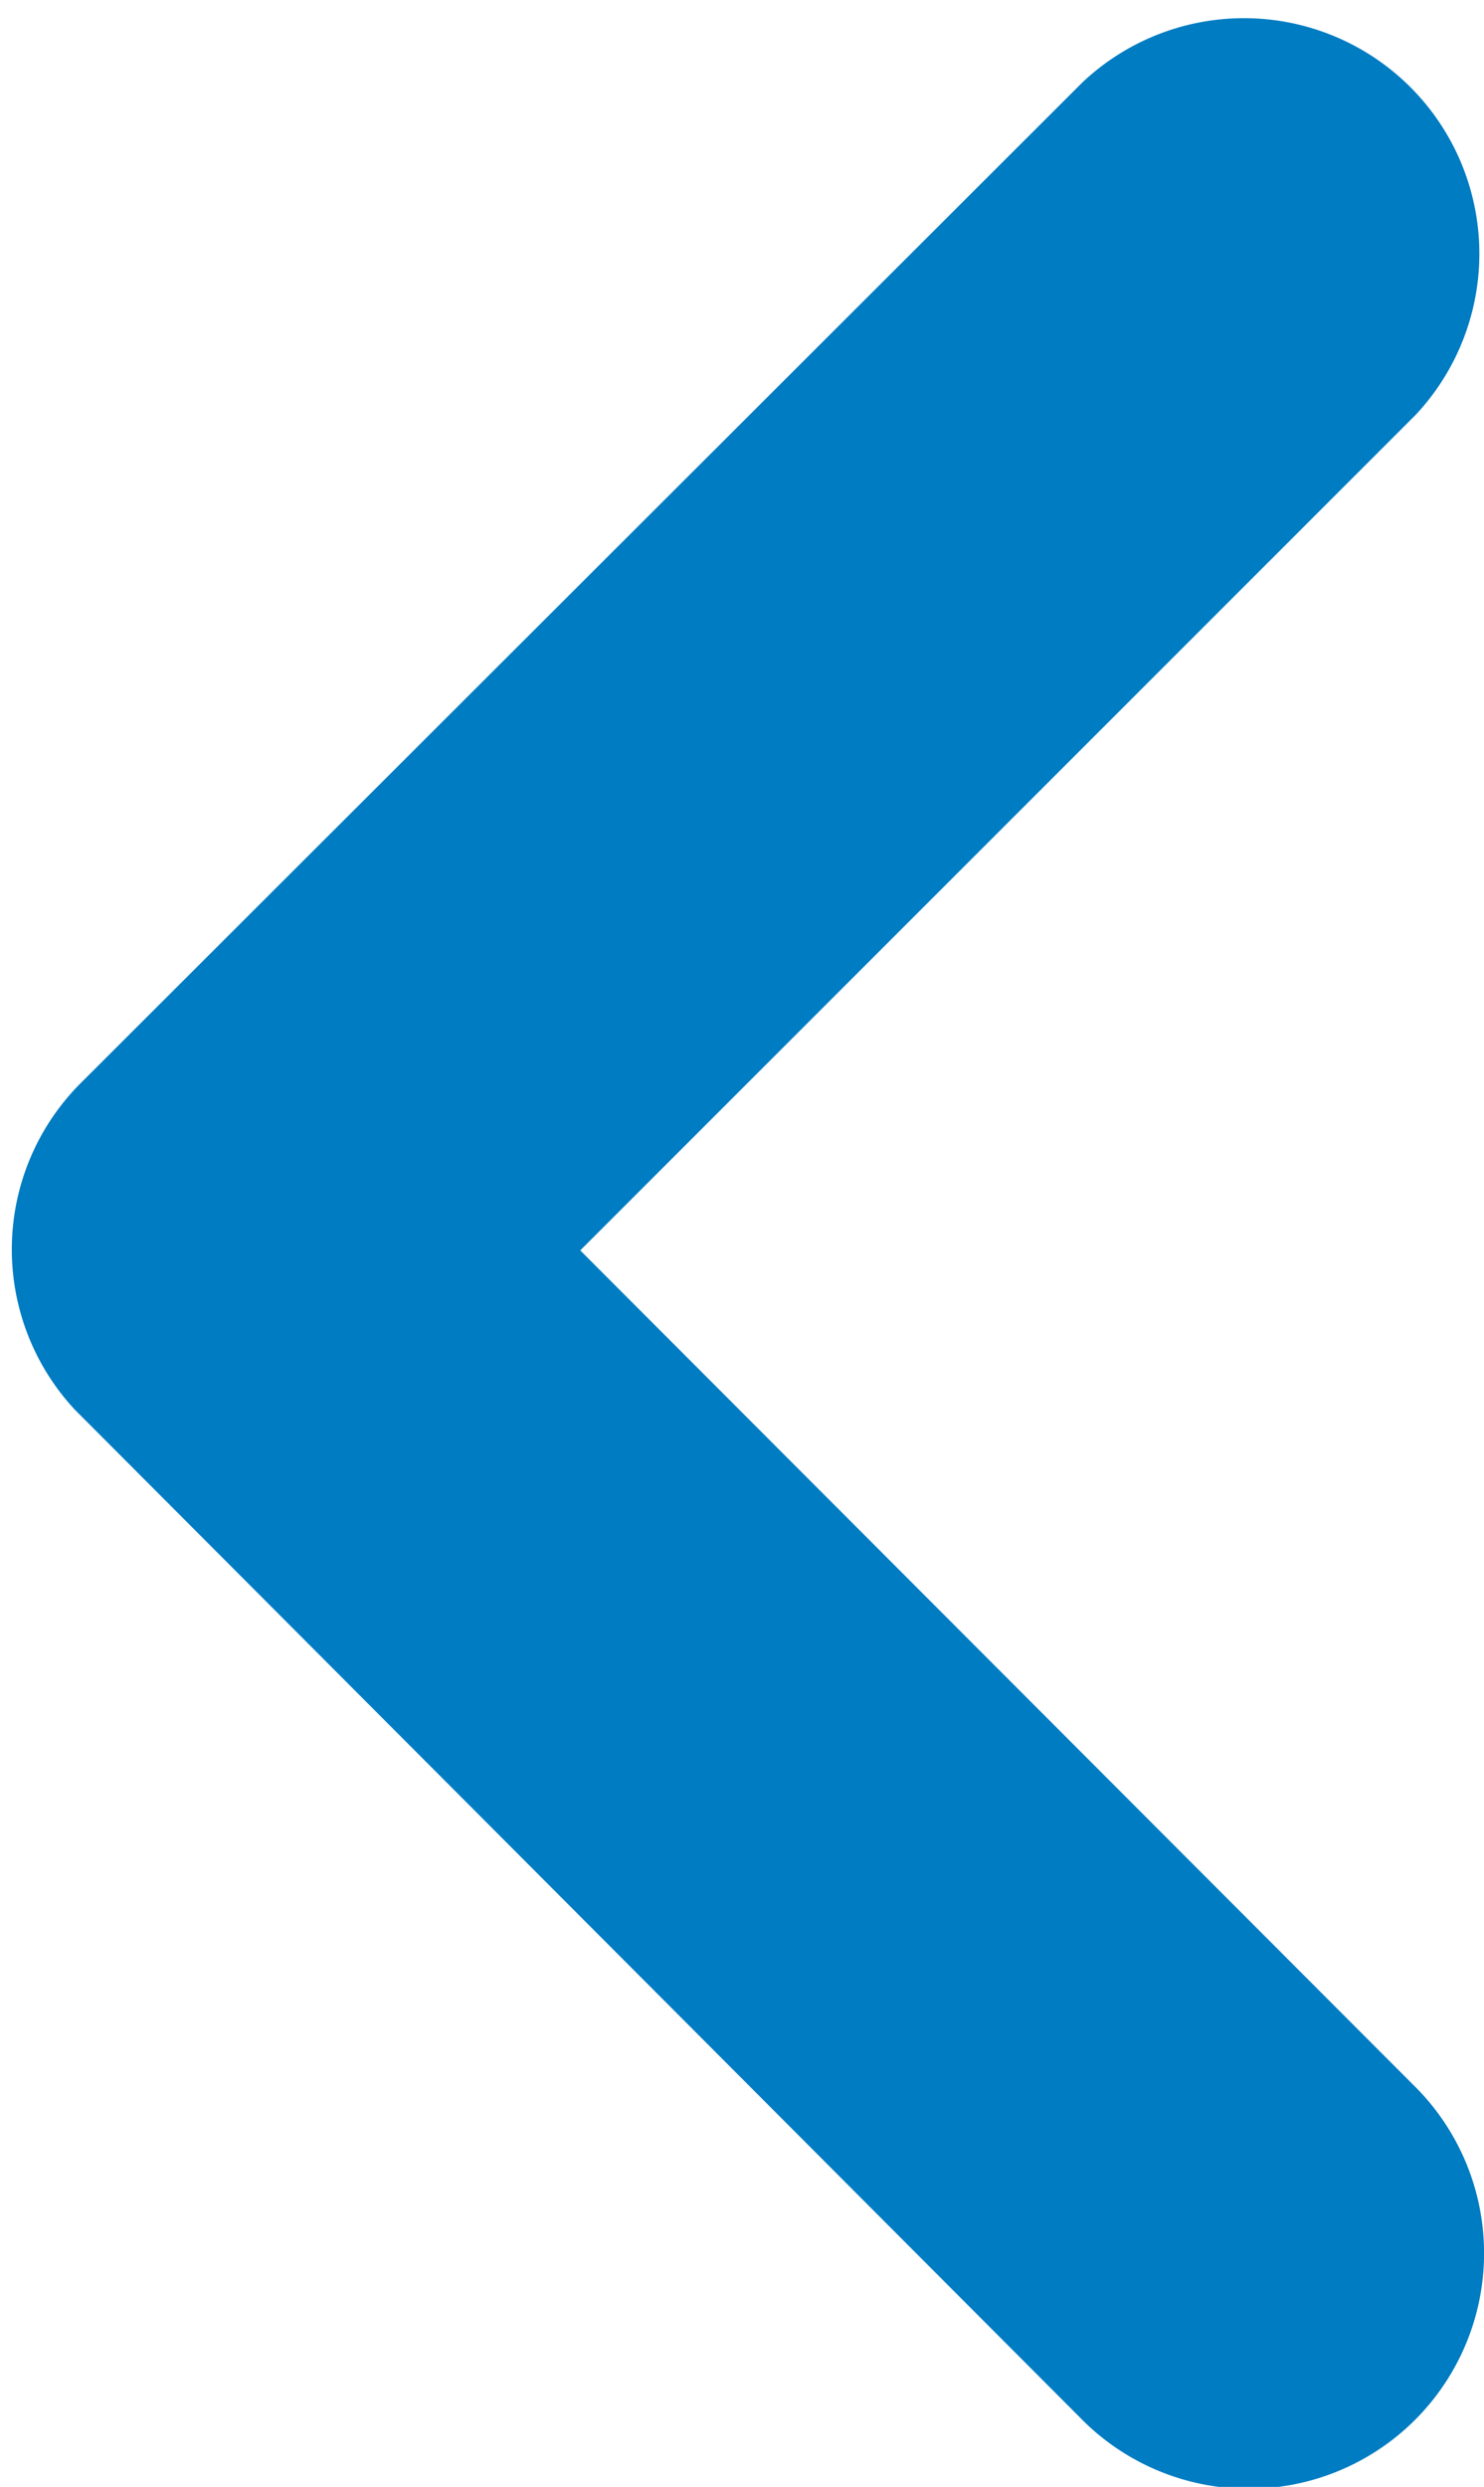 <?xml version="1.0" encoding="UTF-8"?> <svg xmlns="http://www.w3.org/2000/svg" width="10.818" height="18.117" viewBox="0 0 10.818 18.117"><g id="icon-blue-back" transform="translate(0.591 0.603)"><path id="Icon_ionic-ios-arrow-back" data-name="Icon ionic-ios-arrow-back" d="M14.183,14.7,20.62,8.266A1.216,1.216,0,0,0,18.9,6.549L11.6,13.837a1.213,1.213,0,0,0-.035,1.676l7.324,7.339a1.216,1.216,0,1,0,1.722-1.717Z" transform="translate(-11.251 -6.194)" fill="#007cc2" stroke="#007cc2" stroke-width="1"></path></g></svg> 
